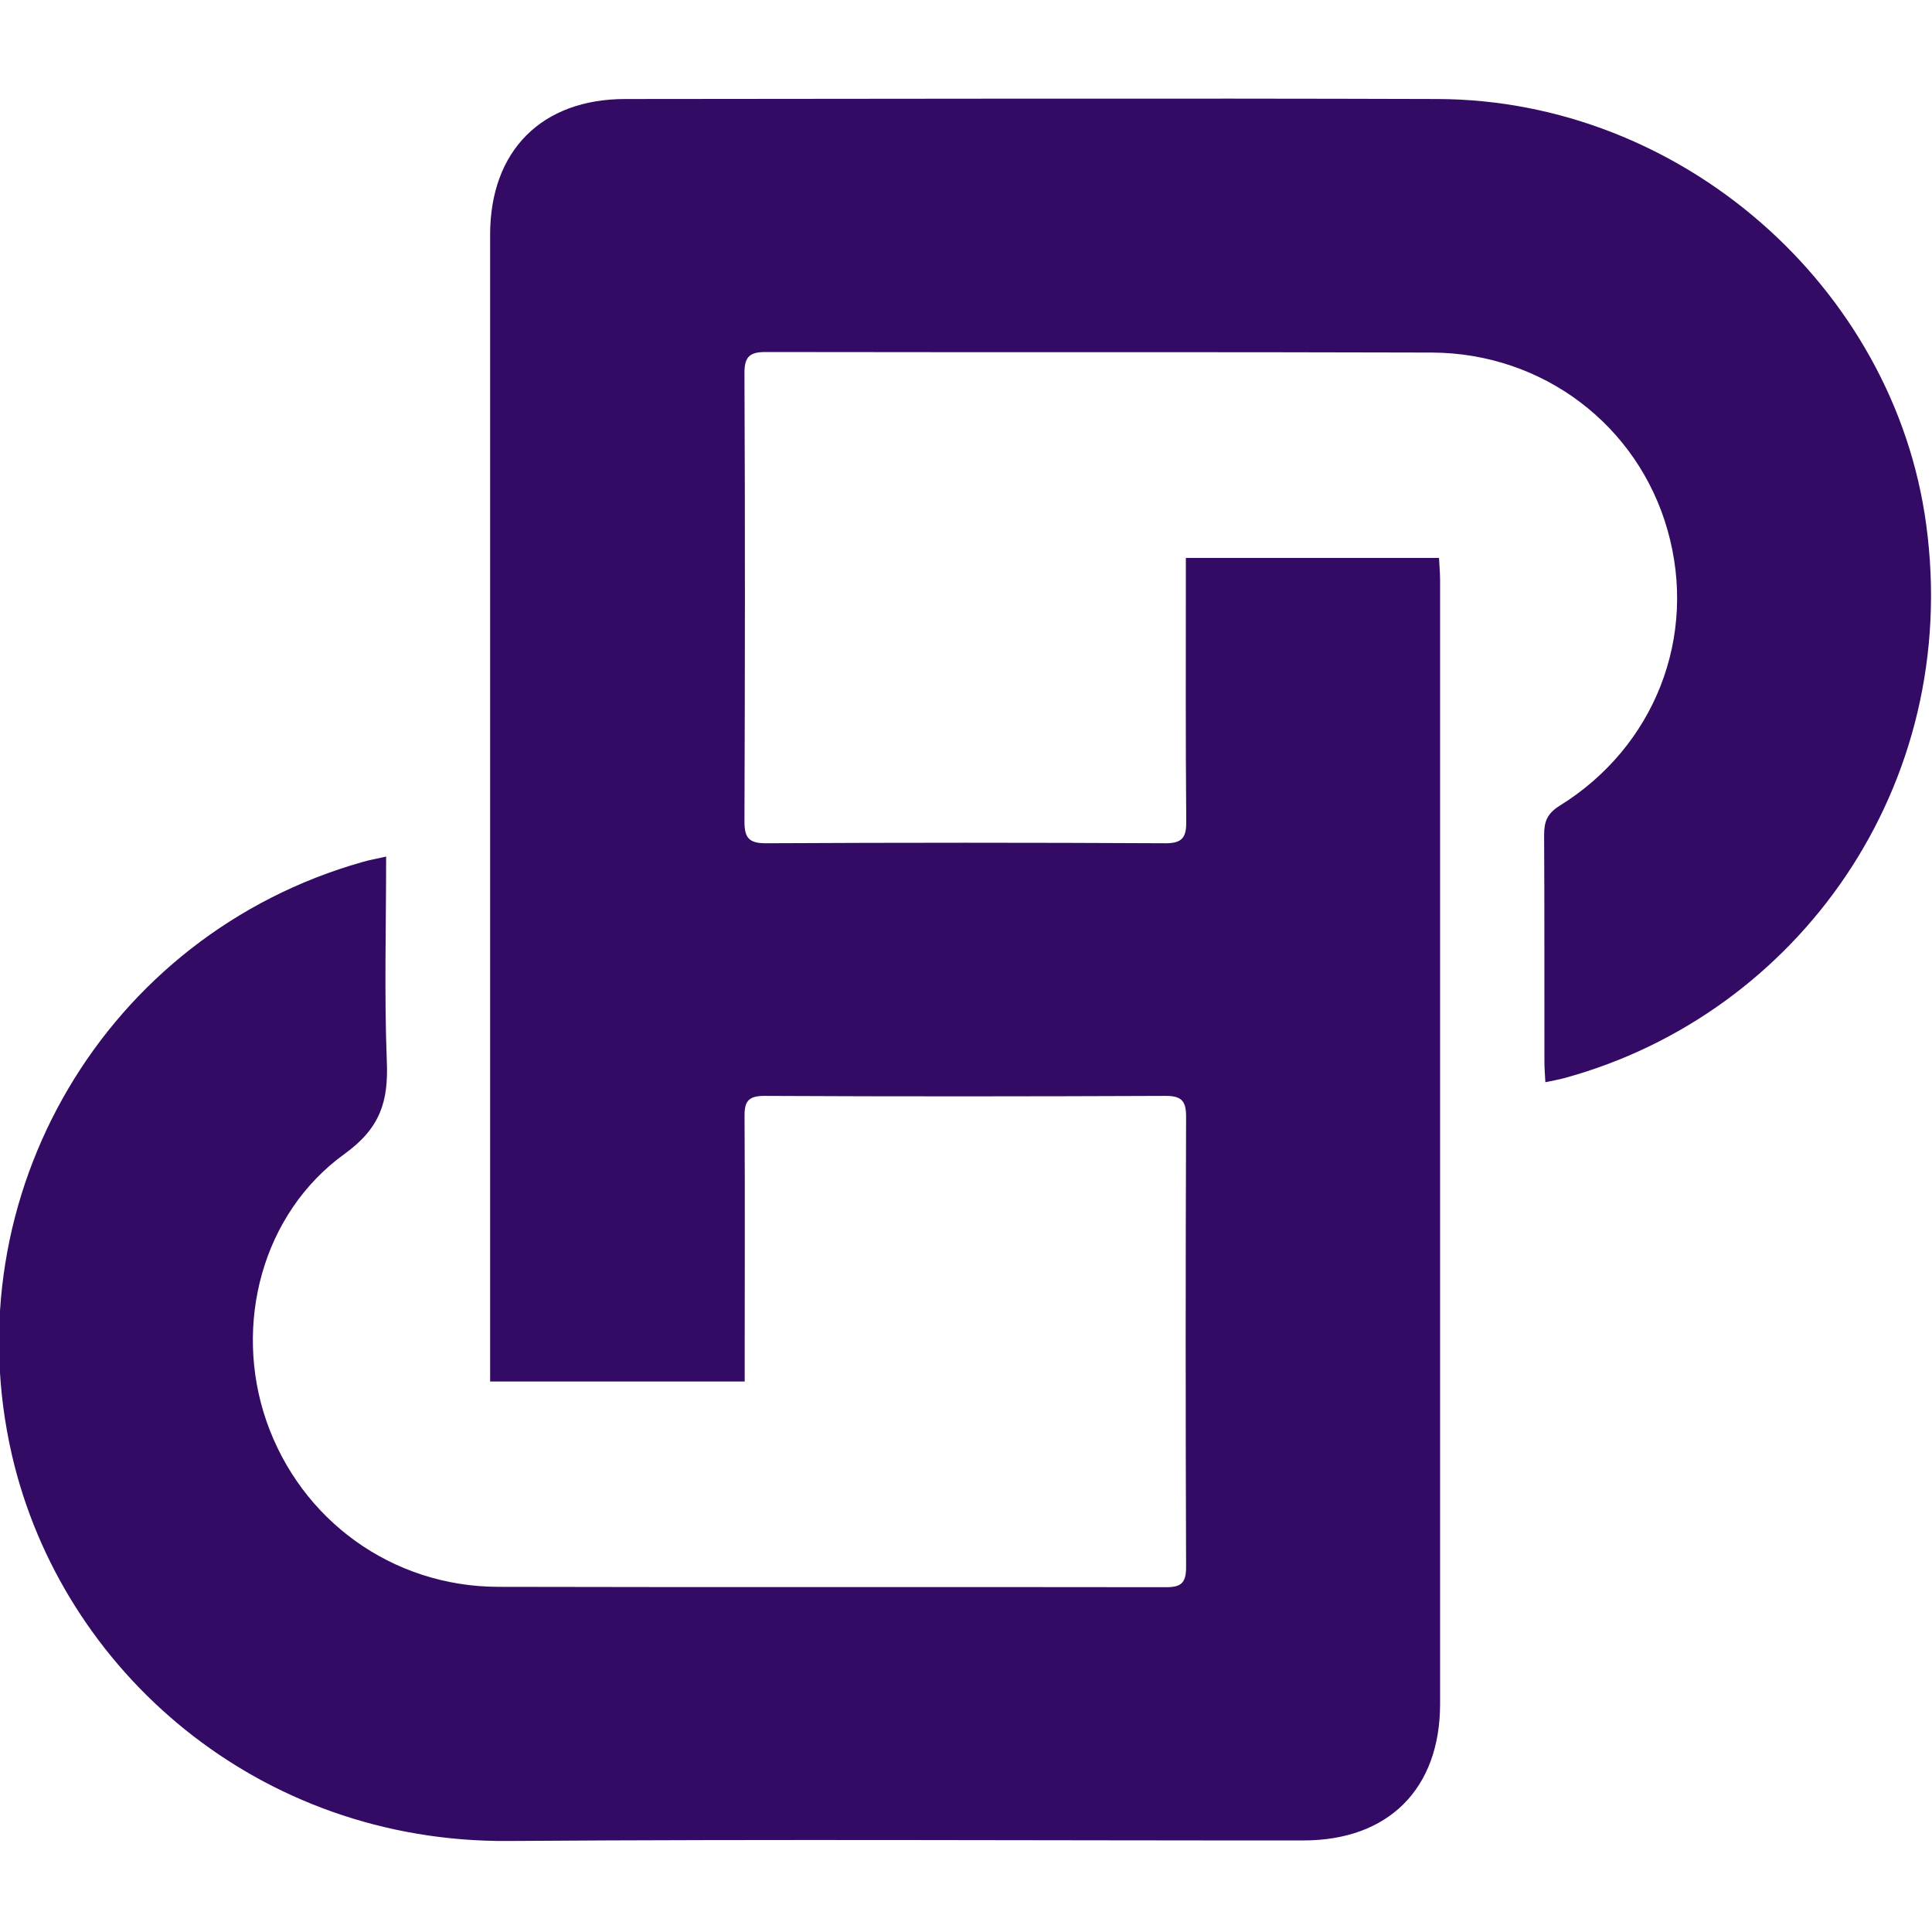 <svg width="64" height="64" viewBox="0 0 64 64" fill="none" xmlns="http://www.w3.org/2000/svg">
<g clip-path="url(#clip0_86_445)">
<path d="M51.855 35.704C51.655 35.763 51.455 35.791 51.192 35.85C51.179 35.591 51.161 35.386 51.161 35.181C51.156 32.675 51.166 30.164 51.151 27.658C51.151 27.212 51.256 26.949 51.66 26.695C54.824 24.735 56.242 21.079 55.239 17.559C54.258 14.096 51.12 11.697 47.439 11.679C40.092 11.656 32.745 11.674 25.396 11.661C24.873 11.656 24.656 11.779 24.661 12.36C24.684 17.308 24.679 22.262 24.661 27.207C24.661 27.742 24.797 27.934 25.365 27.934C29.778 27.911 34.191 27.911 38.605 27.934C39.191 27.939 39.304 27.712 39.296 27.189C39.273 24.561 39.283 21.937 39.283 19.308V18.481H47.669C47.682 18.734 47.705 18.985 47.705 19.231V56.454C47.7 59.26 45.993 60.967 43.174 60.967C34.401 60.972 25.621 60.921 16.841 60.985C8.572 61.044 2.052 55.364 0.396 48.204C-1.588 39.595 3.501 30.963 12.005 28.556C12.223 28.492 12.45 28.451 12.791 28.375C12.791 30.709 12.727 32.941 12.814 35.158C12.868 36.474 12.609 37.36 11.416 38.223C8.675 40.201 7.725 43.885 8.823 47.067C9.962 50.354 12.983 52.553 16.492 52.566C23.857 52.584 31.227 52.566 38.6 52.578C39.109 52.584 39.291 52.456 39.291 51.916C39.273 46.944 39.273 41.968 39.291 36.996C39.291 36.487 39.155 36.303 38.623 36.303C34.186 36.321 29.75 36.326 25.314 36.303C24.756 36.303 24.656 36.52 24.664 37.007C24.681 39.636 24.669 42.265 24.669 44.889V45.764H16.236V7.762C16.241 4.993 17.944 3.28 20.714 3.28C29.681 3.275 38.648 3.252 47.616 3.28C55.702 3.303 62.745 9.513 63.807 17.37C64.987 26.05 59.542 33.589 51.855 35.704Z" fill="#330A64"/>
</g>
<defs>
<clipPath id="clip0_86_445">
<rect width="64" height="64" fill="white"/>
</clipPath>
</defs>
</svg>
